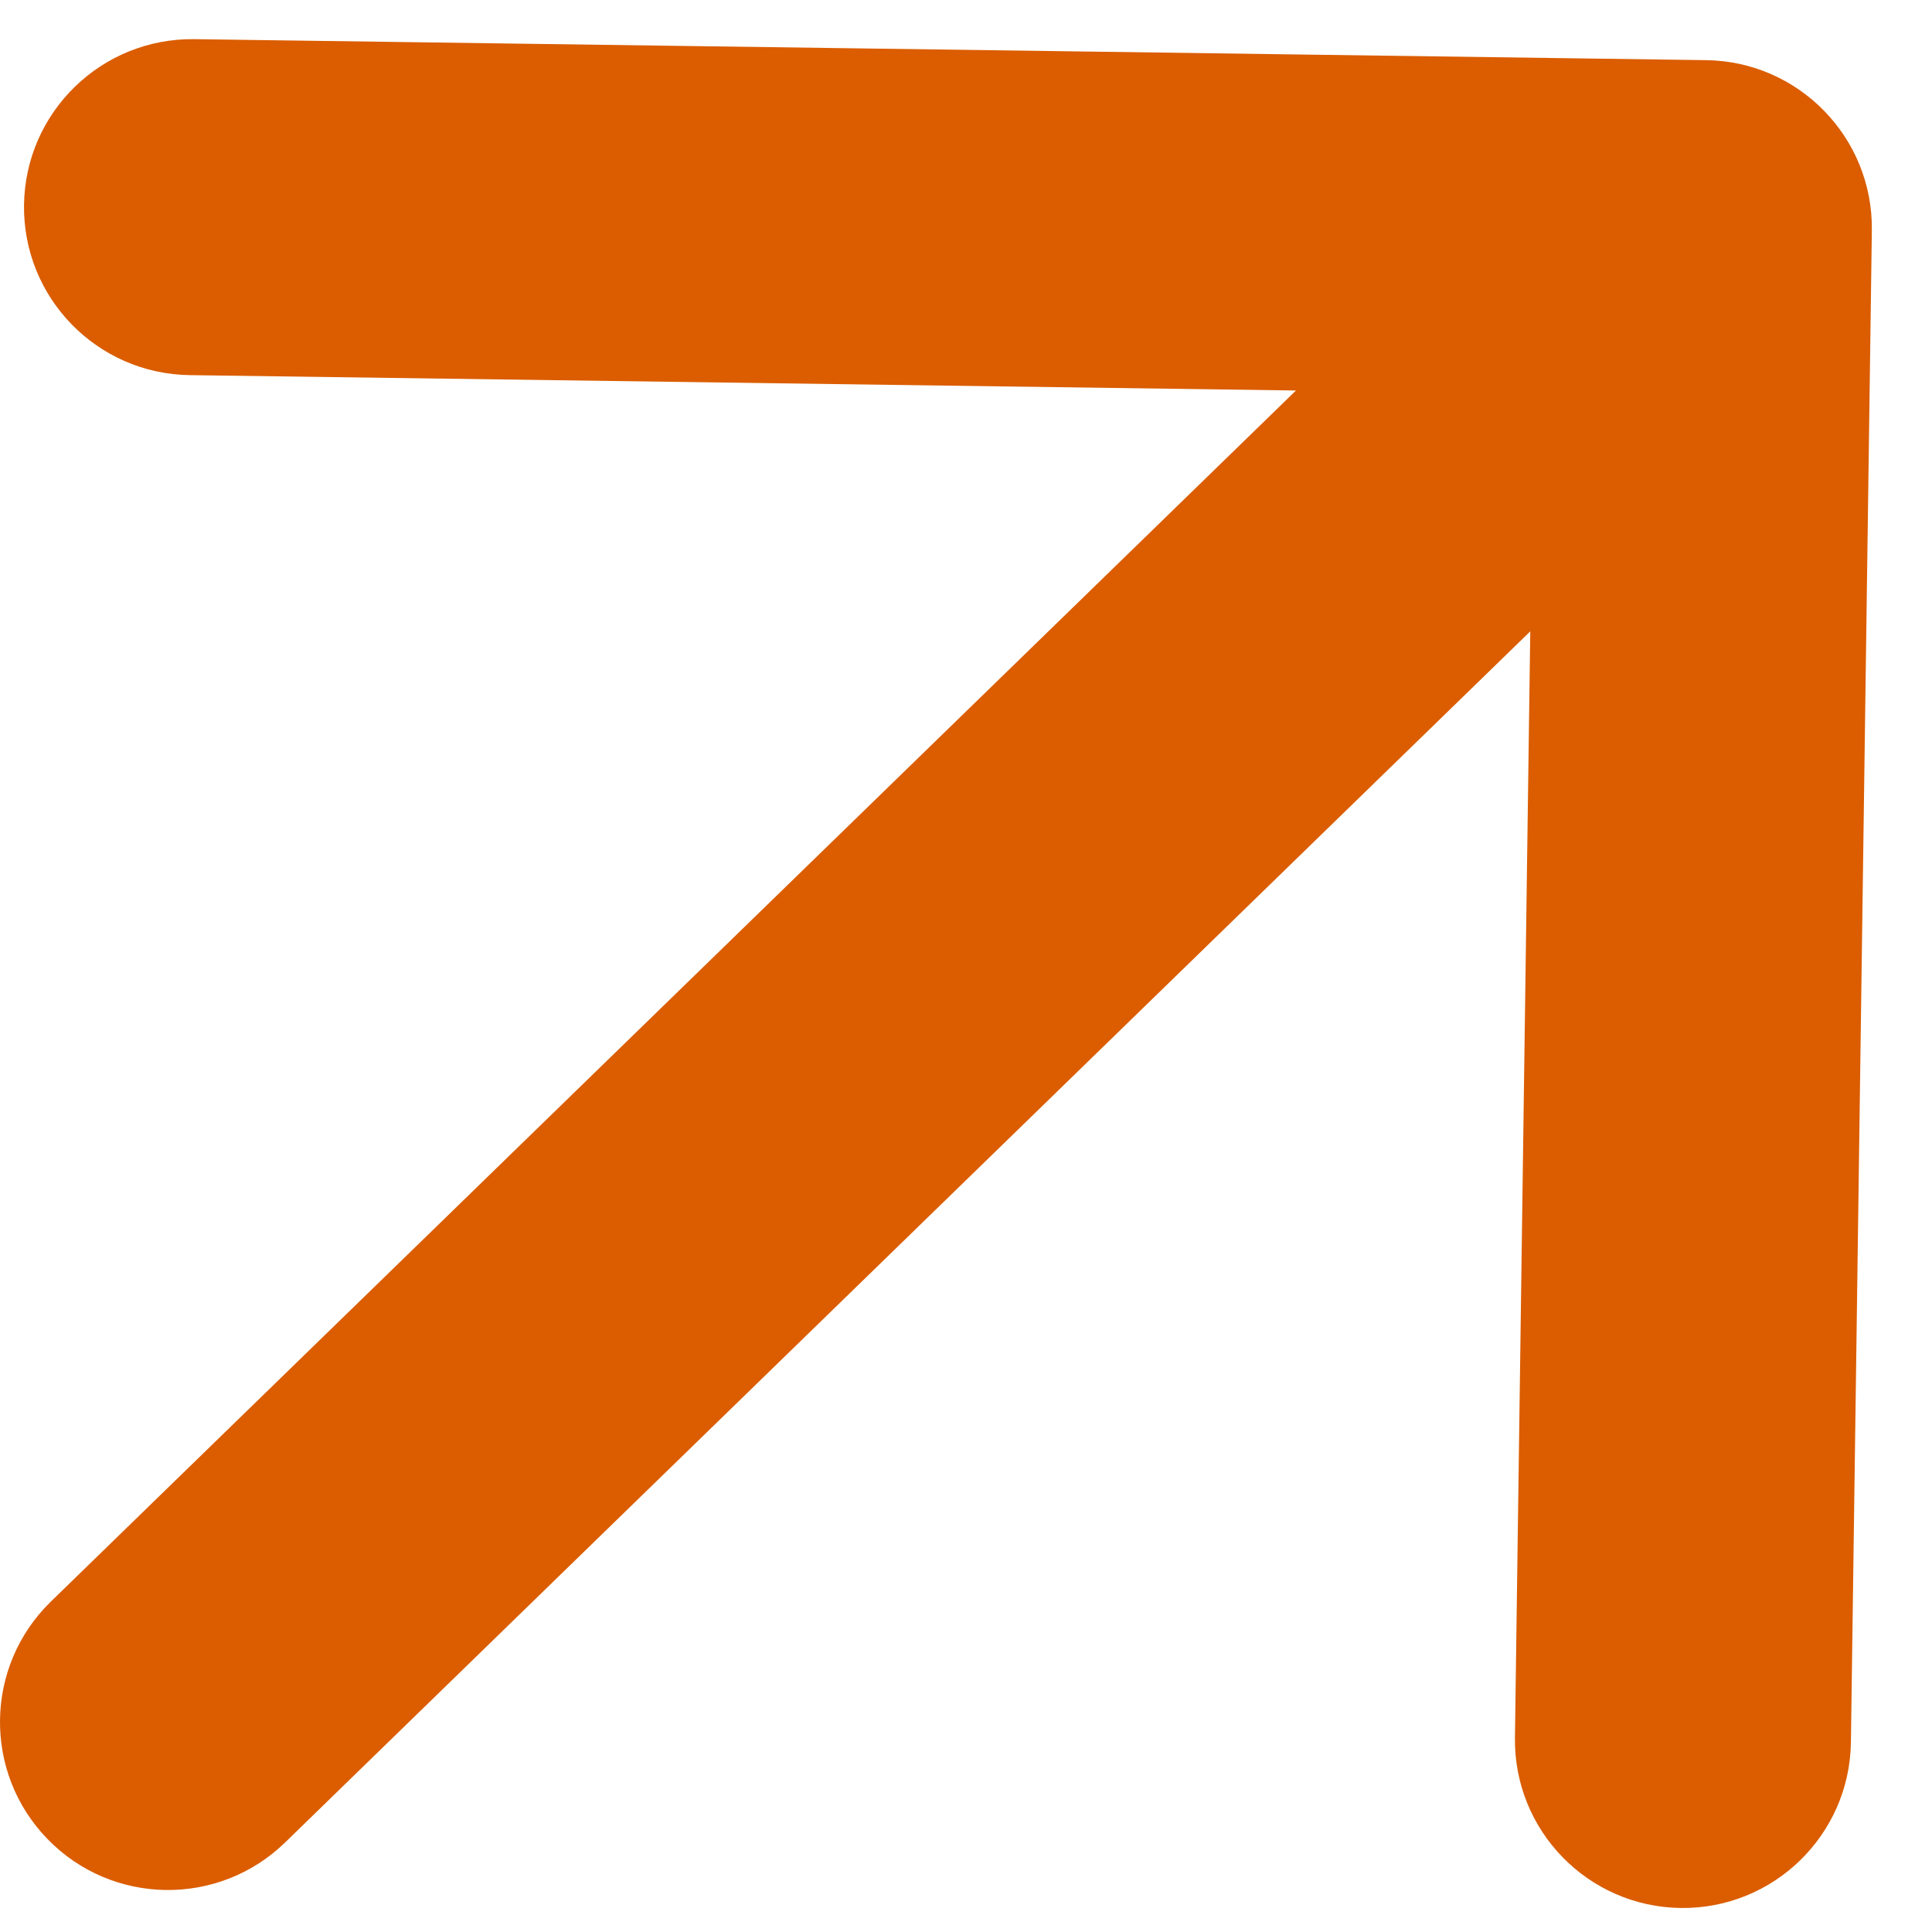 <?xml version="1.0" encoding="UTF-8"?> <svg xmlns="http://www.w3.org/2000/svg" width="30" height="30" viewBox="0 0 30 30" fill="none"> <g clip-path="url(#clip0_1114_1266)"> <path d="M0.79 24.869C-0.243 25.874 -0.266 27.525 0.739 28.558C1.743 29.591 3.395 29.614 4.428 28.609L0.79 24.869ZM29.066 3.578C29.086 2.138 27.934 0.954 26.494 0.934L3.018 0.608C1.577 0.589 0.393 1.74 0.373 3.181C0.353 4.621 1.505 5.805 2.946 5.825L23.813 6.115L23.524 26.982C23.504 28.423 24.656 29.607 26.096 29.627C27.537 29.647 28.721 28.495 28.741 27.054L29.066 3.578ZM4.428 28.609L28.277 5.412L24.639 1.672L0.79 24.869L4.428 28.609Z" fill="#DB5D00"></path> </g> <defs> <clipPath id="clip0_1114_1266"> <rect width="30" height="30" fill="white" transform="matrix(-1 0 0 -1 30 30)"></rect> </clipPath> </defs> </svg> 